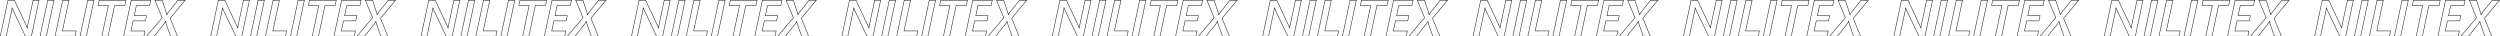 <?xml version="1.0" encoding="UTF-8"?> <svg xmlns="http://www.w3.org/2000/svg" viewBox="0 0 14315.01 208.86"> <defs> <style>.cls-1{fill:none;stroke:#1f1f1f;stroke-miterlimit:10;stroke-width:3px;}</style> </defs> <title>Ресурс 7</title> <g id="Слой_2" data-name="Слой 2"> <g id="Слой_1-2" data-name="Слой 1"> <path class="cls-1" d="M179.86,207.36H145.4L75.21,59.5q-.86-1.86-2.94-7.18a49.15,49.15,0,0,1-2.51-7.61h-.86L67.6,54.47,65.88,65,35.59,207.36H1.85L45.35,1.5H82.81l68.76,147.14a104.91,104.91,0,0,1,4.74,12.06h.57a134.54,134.54,0,0,1,2.73-19.09L189.48,1.5h34Z"></path> <path class="cls-1" d="M265.42,207.36H229.67L273.17,1.5h35.89Z"></path> <path class="cls-1" d="M430.22,207.36H315.37L359,1.5H394.9L357.58,177.07h79Z"></path> <path class="cls-1" d="M494.39,207.36H458.64L502.14,1.5H538Z"></path> <path class="cls-1" d="M714.46,31.36H656.17L619,207.36h-35.6l37.18-176H561.28L567.74,1.5H720.92Z"></path> <path class="cls-1" d="M856.57,31.36H780.92L768.58,89.64h70.34l-6.46,29.86h-70.2l-12.49,58.14H830.3l-6.17,29.72H707.85L751.49,1.5H863Z"></path> <path class="cls-1" d="M974.15,104.86l42.06,102.5H976l-22.54-64.17a168,168,0,0,1-5.6-21.1h-.57L946,124.67a43.56,43.56,0,0,1-5.74,10.48L883,207.36H838.92L928.78,101.7,887.15,1.5H928.5l20.67,62.45q5.17,15.36,5.46,21h.72l1.15-2.44A55.62,55.62,0,0,1,962.37,72L1018.5,1.5H1060Z"></path> <path class="cls-1" d="M1384.57,207.36h-34.45L1279.92,59.5q-.86-1.86-2.94-7.18a49.15,49.15,0,0,1-2.51-7.61h-.86l-1.29,9.76L1270.59,65,1240.3,207.36h-33.74L1250.06,1.5h37.47l68.76,147.14A104.91,104.91,0,0,1,1361,160.7h.57a134.54,134.54,0,0,1,2.73-19.09L1394.19,1.5h34Z"></path> <path class="cls-1" d="M1470.13,207.36h-35.75L1477.88,1.5h35.89Z"></path> <path class="cls-1" d="M1634.93,207.36H1520.08L1563.73,1.5h35.89l-37.32,175.57h79Z"></path> <path class="cls-1" d="M1699.1,207.36h-35.75L1706.85,1.5h35.89Z"></path> <path class="cls-1" d="M1919.17,31.36h-58.28l-37.18,176h-35.6l37.18-176H1766l6.46-29.86h153.17Z"></path> <path class="cls-1" d="M2061.29,31.36h-75.65l-12.35,58.28h70.34l-6.46,29.86H1967l-12.49,58.14H2035l-6.17,29.72H1912.56L1956.2,1.5h111.54Z"></path> <path class="cls-1" d="M2178.86,104.86l42.06,102.5h-40.2l-22.54-64.17a168,168,0,0,1-5.6-21.1H2152l-1.29,2.58a43.57,43.57,0,0,1-5.74,10.48l-57.28,72.21h-44.07l89.87-105.66L2091.86,1.5h41.34l20.67,62.45q5.17,15.36,5.46,21h.72l1.15-2.44A55.62,55.62,0,0,1,2167.09,72L2223.22,1.5h41.49Z"></path> <path class="cls-1" d="M2589.28,207.36h-34.45L2484.63,59.5q-.86-1.86-2.94-7.18a49.24,49.24,0,0,1-2.51-7.61h-.86L2477,54.47,2475.3,65,2445,207.36h-33.74L2454.77,1.5h37.47L2561,148.64a104.91,104.91,0,0,1,4.74,12.06h.57a134.47,134.47,0,0,1,2.73-19.09L2598.9,1.5h34Z"></path> <path class="cls-1" d="M2674.84,207.36h-35.75L2682.59,1.5h35.89Z"></path> <path class="cls-1" d="M2839.64,207.36H2724.8L2768.44,1.5h35.89L2767,177.07h79Z"></path> <path class="cls-1" d="M2903.81,207.36h-35.75L2911.56,1.5h35.89Z"></path> <path class="cls-1" d="M3123.88,31.36h-58.28l-37.18,176h-35.6l37.18-176H2970.7l6.46-29.86h153.17Z"></path> <path class="cls-1" d="M3266,31.36h-75.65L3178,89.64h70.34l-6.46,29.86h-70.2l-12.49,58.14h80.53l-6.17,29.72H3117.27L3160.91,1.5h111.54Z"></path> <path class="cls-1" d="M3383.57,104.86l42.06,102.5h-40.2l-22.54-64.17a168,168,0,0,1-5.6-21.1h-.57l-1.29,2.58a43.57,43.57,0,0,1-5.74,10.48l-57.28,72.21h-44.07L3338.2,101.7,3296.57,1.5h41.34l20.67,62.45q5.17,15.36,5.46,21h.72l1.15-2.44A55.62,55.62,0,0,1,3371.8,72L3427.93,1.5h41.49Z"></path> <path class="cls-1" d="M3794,207.36h-34.45L3689.34,59.5q-.86-1.86-2.94-7.18a49.24,49.24,0,0,1-2.51-7.61H3683l-1.29,9.76L3680,65l-30.29,142.41H3616L3659.48,1.5h37.47l68.76,147.14a104.91,104.91,0,0,1,4.74,12.06h.57a134.47,134.47,0,0,1,2.73-19.09L3803.61,1.5h34Z"></path> <path class="cls-1" d="M3879.55,207.36H3843.8L3887.3,1.5h35.89Z"></path> <path class="cls-1" d="M4044.35,207.36H3929.51L3973.15,1.5H4009l-37.32,175.57h79Z"></path> <path class="cls-1" d="M4108.52,207.36h-35.75L4116.27,1.5h35.89Z"></path> <path class="cls-1" d="M4328.59,31.36h-58.28l-37.18,176h-35.6l37.18-176h-59.29l6.46-29.86H4335Z"></path> <path class="cls-1" d="M4470.71,31.36h-75.65l-12.35,58.28h70.34l-6.46,29.86h-70.2l-12.49,58.14h80.53l-6.17,29.72H4322L4365.63,1.5h111.54Z"></path> <path class="cls-1" d="M4588.28,104.86l42.06,102.5h-40.2l-22.54-64.17a168,168,0,0,1-5.6-21.1h-.57l-1.29,2.58a43.57,43.57,0,0,1-5.74,10.48l-57.28,72.21h-44.07l89.87-105.66L4501.28,1.5h41.34l20.67,62.45q5.17,15.36,5.46,21h.72l1.15-2.44A55.62,55.62,0,0,1,4576.51,72L4632.64,1.5h41.49Z"></path> <path class="cls-1" d="M4998.7,207.36h-34.45L4894.05,59.5q-.86-1.86-2.94-7.18a49.24,49.24,0,0,1-2.51-7.61h-.86l-1.29,9.76L4884.72,65l-30.29,142.41h-33.74L4864.19,1.5h37.47l68.76,147.14a104.91,104.91,0,0,1,4.74,12.06h.57a134.47,134.47,0,0,1,2.73-19.09L5008.32,1.5h34Z"></path> <path class="cls-1" d="M5084.26,207.36h-35.75L5092,1.5h35.89Z"></path> <path class="cls-1" d="M5249.06,207.36H5134.22L5177.86,1.5h35.89l-37.32,175.57h79Z"></path> <path class="cls-1" d="M5313.23,207.36h-35.75L5321,1.5h35.89Z"></path> <path class="cls-1" d="M5533.3,31.36H5475l-37.18,176h-35.6l37.18-176h-59.29l6.46-29.86h153.17Z"></path> <path class="cls-1" d="M5675.42,31.36h-75.65l-12.35,58.28h70.34l-6.46,29.86h-70.2l-12.49,58.14h80.53L5643,207.36H5526.7L5570.34,1.5h111.54Z"></path> <path class="cls-1" d="M5793,104.86l42.06,102.5h-40.2l-22.54-64.17a168,168,0,0,1-5.6-21.1h-.57l-1.29,2.58a43.57,43.57,0,0,1-5.74,10.48l-57.28,72.21h-44.07l89.87-105.66L5706,1.5h41.34L5768,63.95q5.17,15.36,5.46,21h.72l1.15-2.44A55.62,55.62,0,0,1,5781.22,72L5837.35,1.5h41.49Z"></path> <path class="cls-1" d="M6203.41,207.36H6169L6098.76,59.5q-.86-1.86-2.94-7.18a49.24,49.24,0,0,1-2.51-7.61h-.86l-1.29,9.76L6089.43,65l-30.29,142.41H6025.4L6068.9,1.5h37.47l68.76,147.14a104.91,104.91,0,0,1,4.74,12.06h.57a134.47,134.47,0,0,1,2.73-19.09L6213,1.5h34Z"></path> <path class="cls-1" d="M6289,207.36h-35.75L6296.72,1.5h35.89Z"></path> <path class="cls-1" d="M6453.77,207.36H6338.93L6382.57,1.5h35.89l-37.32,175.57h79Z"></path> <path class="cls-1" d="M6517.94,207.36H6482.2L6525.69,1.5h35.89Z"></path> <path class="cls-1" d="M6738,31.36h-58.28l-37.18,176h-35.6l37.18-176h-59.29L6591.3,1.5h153.17Z"></path> <path class="cls-1" d="M6880.13,31.36h-75.65l-12.35,58.28h70.34L6856,119.5h-70.2l-12.49,58.14h80.53l-6.17,29.72H6731.41L6775,1.5h111.54Z"></path> <path class="cls-1" d="M6997.7,104.86l42.06,102.5h-40.2L6977,143.19a168,168,0,0,1-5.6-21.1h-.57l-1.29,2.58a43.57,43.57,0,0,1-5.74,10.48l-57.28,72.21h-44.07l89.87-105.66L6910.71,1.5h41.34l20.67,62.45q5.17,15.36,5.46,21h.72l1.15-2.44A55.62,55.62,0,0,1,6985.93,72L7042.06,1.5h41.49Z"></path> <path class="cls-1" d="M7408.12,207.36h-34.45L7303.47,59.5q-.86-1.86-2.94-7.18a49.24,49.24,0,0,1-2.51-7.61h-.86l-1.29,9.76L7294.14,65l-30.29,142.41h-33.74L7273.61,1.5h37.47l68.76,147.14a104.91,104.91,0,0,1,4.74,12.06h.57a134.47,134.47,0,0,1,2.73-19.09L7417.74,1.5h34Z"></path> <path class="cls-1" d="M7493.68,207.36h-35.75L7501.43,1.5h35.89Z"></path> <path class="cls-1" d="M7658.48,207.36H7543.64L7587.28,1.5h35.89l-37.32,175.57h79Z"></path> <path class="cls-1" d="M7722.65,207.36h-35.75L7730.4,1.5h35.89Z"></path> <path class="cls-1" d="M7942.72,31.36h-58.28l-37.18,176h-35.6l37.18-176h-59.29L7796,1.5h153.17Z"></path> <path class="cls-1" d="M8084.84,31.36h-75.65l-12.35,58.28h70.34l-6.46,29.86h-70.2L7978,177.64h80.53l-6.17,29.72H7936.12L7979.76,1.5H8091.3Z"></path> <path class="cls-1" d="M8202.41,104.86l42.06,102.5h-40.2l-22.54-64.17a168,168,0,0,1-5.6-21.1h-.57l-1.29,2.58a43.57,43.57,0,0,1-5.74,10.48l-57.28,72.21h-44.07L8157,101.7,8115.42,1.5h41.34l20.67,62.45q5.17,15.36,5.46,21h.72l1.15-2.44A55.62,55.62,0,0,1,8190.64,72L8246.77,1.5h41.49Z"></path> <path class="cls-1" d="M8612.83,207.36h-34.45L8508.18,59.5q-.86-1.86-2.94-7.18a49.24,49.24,0,0,1-2.51-7.61h-.86l-1.29,9.76L8498.85,65l-30.29,142.41h-33.74L8478.32,1.5h37.47l68.76,147.14a104.91,104.91,0,0,1,4.74,12.06h.57a134.47,134.47,0,0,1,2.73-19.09L8622.45,1.5h34Z"></path> <path class="cls-1" d="M8698.39,207.36h-35.75L8706.14,1.5H8742Z"></path> <path class="cls-1" d="M8863.19,207.36H8748.35L8792,1.5h35.89l-37.32,175.57h79Z"></path> <path class="cls-1" d="M8927.36,207.36h-35.75L8935.11,1.5H8971Z"></path> <path class="cls-1" d="M9147.43,31.36h-58.28l-37.18,176h-35.6l37.18-176h-59.29l6.46-29.86h153.17Z"></path> <path class="cls-1" d="M9289.55,31.36H9213.9l-12.35,58.28h70.34l-6.46,29.86h-70.2l-12.49,58.14h80.53l-6.17,29.72H9140.83L9184.47,1.5H9296Z"></path> <path class="cls-1" d="M9407.12,104.86l42.06,102.5H9409l-22.54-64.17a168,168,0,0,1-5.6-21.1h-.57l-1.29,2.58a43.57,43.57,0,0,1-5.74,10.48L9316,207.36h-44.07l89.87-105.66L9320.13,1.5h41.34l20.67,62.45q5.17,15.36,5.46,21h.72l1.15-2.44A55.62,55.62,0,0,1,9395.35,72L9451.48,1.5H9493Z"></path> <path class="cls-1" d="M9817.55,207.36h-34.45L9712.89,59.5q-.86-1.86-2.94-7.18a49.13,49.13,0,0,1-2.51-7.61h-.86l-1.29,9.76L9703.56,65l-30.29,142.41h-33.74L9683,1.5h37.47l68.76,147.14A104.94,104.94,0,0,1,9794,160.7h.57a134.33,134.33,0,0,1,2.73-19.09L9827.16,1.5h34Z"></path> <path class="cls-1" d="M9903.1,207.36h-35.74L9910.85,1.5h35.89Z"></path> <path class="cls-1" d="M10067.91,207.36H9953.06L9996.7,1.5h35.89l-37.32,175.57h79Z"></path> <path class="cls-1" d="M10132.07,207.36h-35.74l43.5-205.86h35.89Z"></path> <path class="cls-1" d="M10352.14,31.36h-58.28l-37.18,176h-35.6l37.18-176H10199l6.46-29.86h153.17Z"></path> <path class="cls-1" d="M10494.26,31.36h-75.65l-12.35,58.28h70.34l-6.46,29.86h-70.2l-12.49,58.14H10468l-6.17,29.72h-116.28L10389.18,1.5h111.54Z"></path> <path class="cls-1" d="M10611.83,104.86l42.06,102.5h-40.2l-22.54-64.17a168.36,168.36,0,0,1-5.6-21.1h-.57l-1.29,2.58a43.44,43.44,0,0,1-5.74,10.48l-57.28,72.21h-44.07l89.86-105.66L10524.84,1.5h41.34l20.67,62.45q5.17,15.36,5.45,21h.72l1.15-2.44a55.66,55.66,0,0,1,5.89-10.48l56.13-70.49h41.49Z"></path> <path class="cls-1" d="M11022.26,207.36h-34.45L10917.6,59.5q-.86-1.86-2.94-7.18a49.13,49.13,0,0,1-2.51-7.61h-.86l-1.29,9.76L10908.27,65,10878,207.36h-33.73l43.5-205.86h37.47L10994,148.64a104.94,104.94,0,0,1,4.74,12.06h.57a134.33,134.33,0,0,1,2.73-19.09L11031.87,1.5h34Z"></path> <path class="cls-1" d="M11107.81,207.36h-35.74l43.5-205.86h35.89Z"></path> <path class="cls-1" d="M11272.62,207.36h-114.84L11201.41,1.5h35.89L11200,177.07h79Z"></path> <path class="cls-1" d="M11336.78,207.36H11301l43.5-205.86h35.89Z"></path> <path class="cls-1" d="M11556.85,31.36h-58.28l-37.18,176h-35.6l37.18-176h-59.29l6.46-29.86h153.17Z"></path> <path class="cls-1" d="M11699,31.36h-75.65L11611,89.64h70.34l-6.46,29.86h-70.2l-12.49,58.14h80.53l-6.17,29.72h-116.28L11593.89,1.5h111.54Z"></path> <path class="cls-1" d="M11816.54,104.86l42.06,102.5h-40.2l-22.54-64.17a168.36,168.36,0,0,1-5.6-21.1h-.57l-1.29,2.58a43.44,43.44,0,0,1-5.74,10.48l-57.28,72.21h-44.07l89.86-105.66L11729.55,1.5h41.34l20.67,62.45q5.17,15.36,5.45,21h.72l1.15-2.44a55.66,55.66,0,0,1,5.89-10.48L11860.9,1.5h41.49Z"></path> <path class="cls-1" d="M12227,207.36h-34.45l-70.2-147.86q-.86-1.86-2.94-7.18a49.13,49.13,0,0,1-2.51-7.61h-.86l-1.29,9.76L12113,65l-30.29,142.41H12049l43.5-205.86h37.47l68.76,147.14a104.94,104.94,0,0,1,4.74,12.06h.57a134.33,134.33,0,0,1,2.73-19.09L12236.59,1.5h34Z"></path> <path class="cls-1" d="M12312.52,207.36h-35.74l43.5-205.86h35.89Z"></path> <path class="cls-1" d="M12477.33,207.36h-114.84L12406.12,1.5H12442l-37.32,175.57h79Z"></path> <path class="cls-1" d="M12541.5,207.36h-35.74l43.5-205.86h35.89Z"></path> <path class="cls-1" d="M12761.56,31.36h-58.28l-37.18,176h-35.6l37.18-176h-59.29l6.46-29.86H12768Z"></path> <path class="cls-1" d="M12903.69,31.36H12828l-12.35,58.28H12886l-6.46,29.86h-70.2l-12.49,58.14h80.53l-6.17,29.72H12755L12798.6,1.5h111.54Z"></path> <path class="cls-1" d="M13021.25,104.86l42.06,102.5h-40.2l-22.54-64.17a168.36,168.36,0,0,1-5.6-21.1h-.57l-1.29,2.58a43.44,43.44,0,0,1-5.74,10.48l-57.28,72.21H12886l89.86-105.66L12934.26,1.5h41.34l20.67,62.45q5.17,15.36,5.45,21h.72l1.15-2.44a55.66,55.66,0,0,1,5.89-10.48l56.13-70.49h41.49Z"></path> <path class="cls-1" d="M13431.68,207.36h-34.45L13327,59.5q-.86-1.86-2.94-7.18a49.13,49.13,0,0,1-2.51-7.61h-.86l-1.29,9.76L13317.69,65l-30.29,142.41h-33.73l43.5-205.86h37.47l68.76,147.14a104.94,104.94,0,0,1,4.74,12.06h.57a134.33,134.33,0,0,1,2.73-19.09L13441.3,1.5h34Z"></path> <path class="cls-1" d="M13517.24,207.36h-35.74L13525,1.5h35.89Z"></path> <path class="cls-1" d="M13682,207.36h-114.84L13610.84,1.5h35.89l-37.32,175.57h79Z"></path> <path class="cls-1" d="M13746.21,207.36h-35.74L13754,1.5h35.89Z"></path> <path class="cls-1" d="M13966.27,31.36H13908l-37.18,176h-35.6l37.18-176h-59.29l6.46-29.86h153.17Z"></path> <path class="cls-1" d="M14108.4,31.36h-75.65l-12.35,58.28h70.34l-6.46,29.86h-70.2l-12.49,58.14h80.53l-6.17,29.72h-116.28L14003.31,1.5h111.54Z"></path> <path class="cls-1" d="M14226,104.86l42.06,102.5h-40.2l-22.54-64.17a168.36,168.36,0,0,1-5.6-21.1h-.57l-1.29,2.58a43.44,43.44,0,0,1-5.74,10.48l-57.28,72.21h-44.07l89.86-105.66L14139,1.5h41.34L14201,63.95q5.17,15.36,5.45,21h.72l1.15-2.44a55.66,55.66,0,0,1,5.89-10.48l56.13-70.49h41.49Z"></path> </g> </g> </svg> 